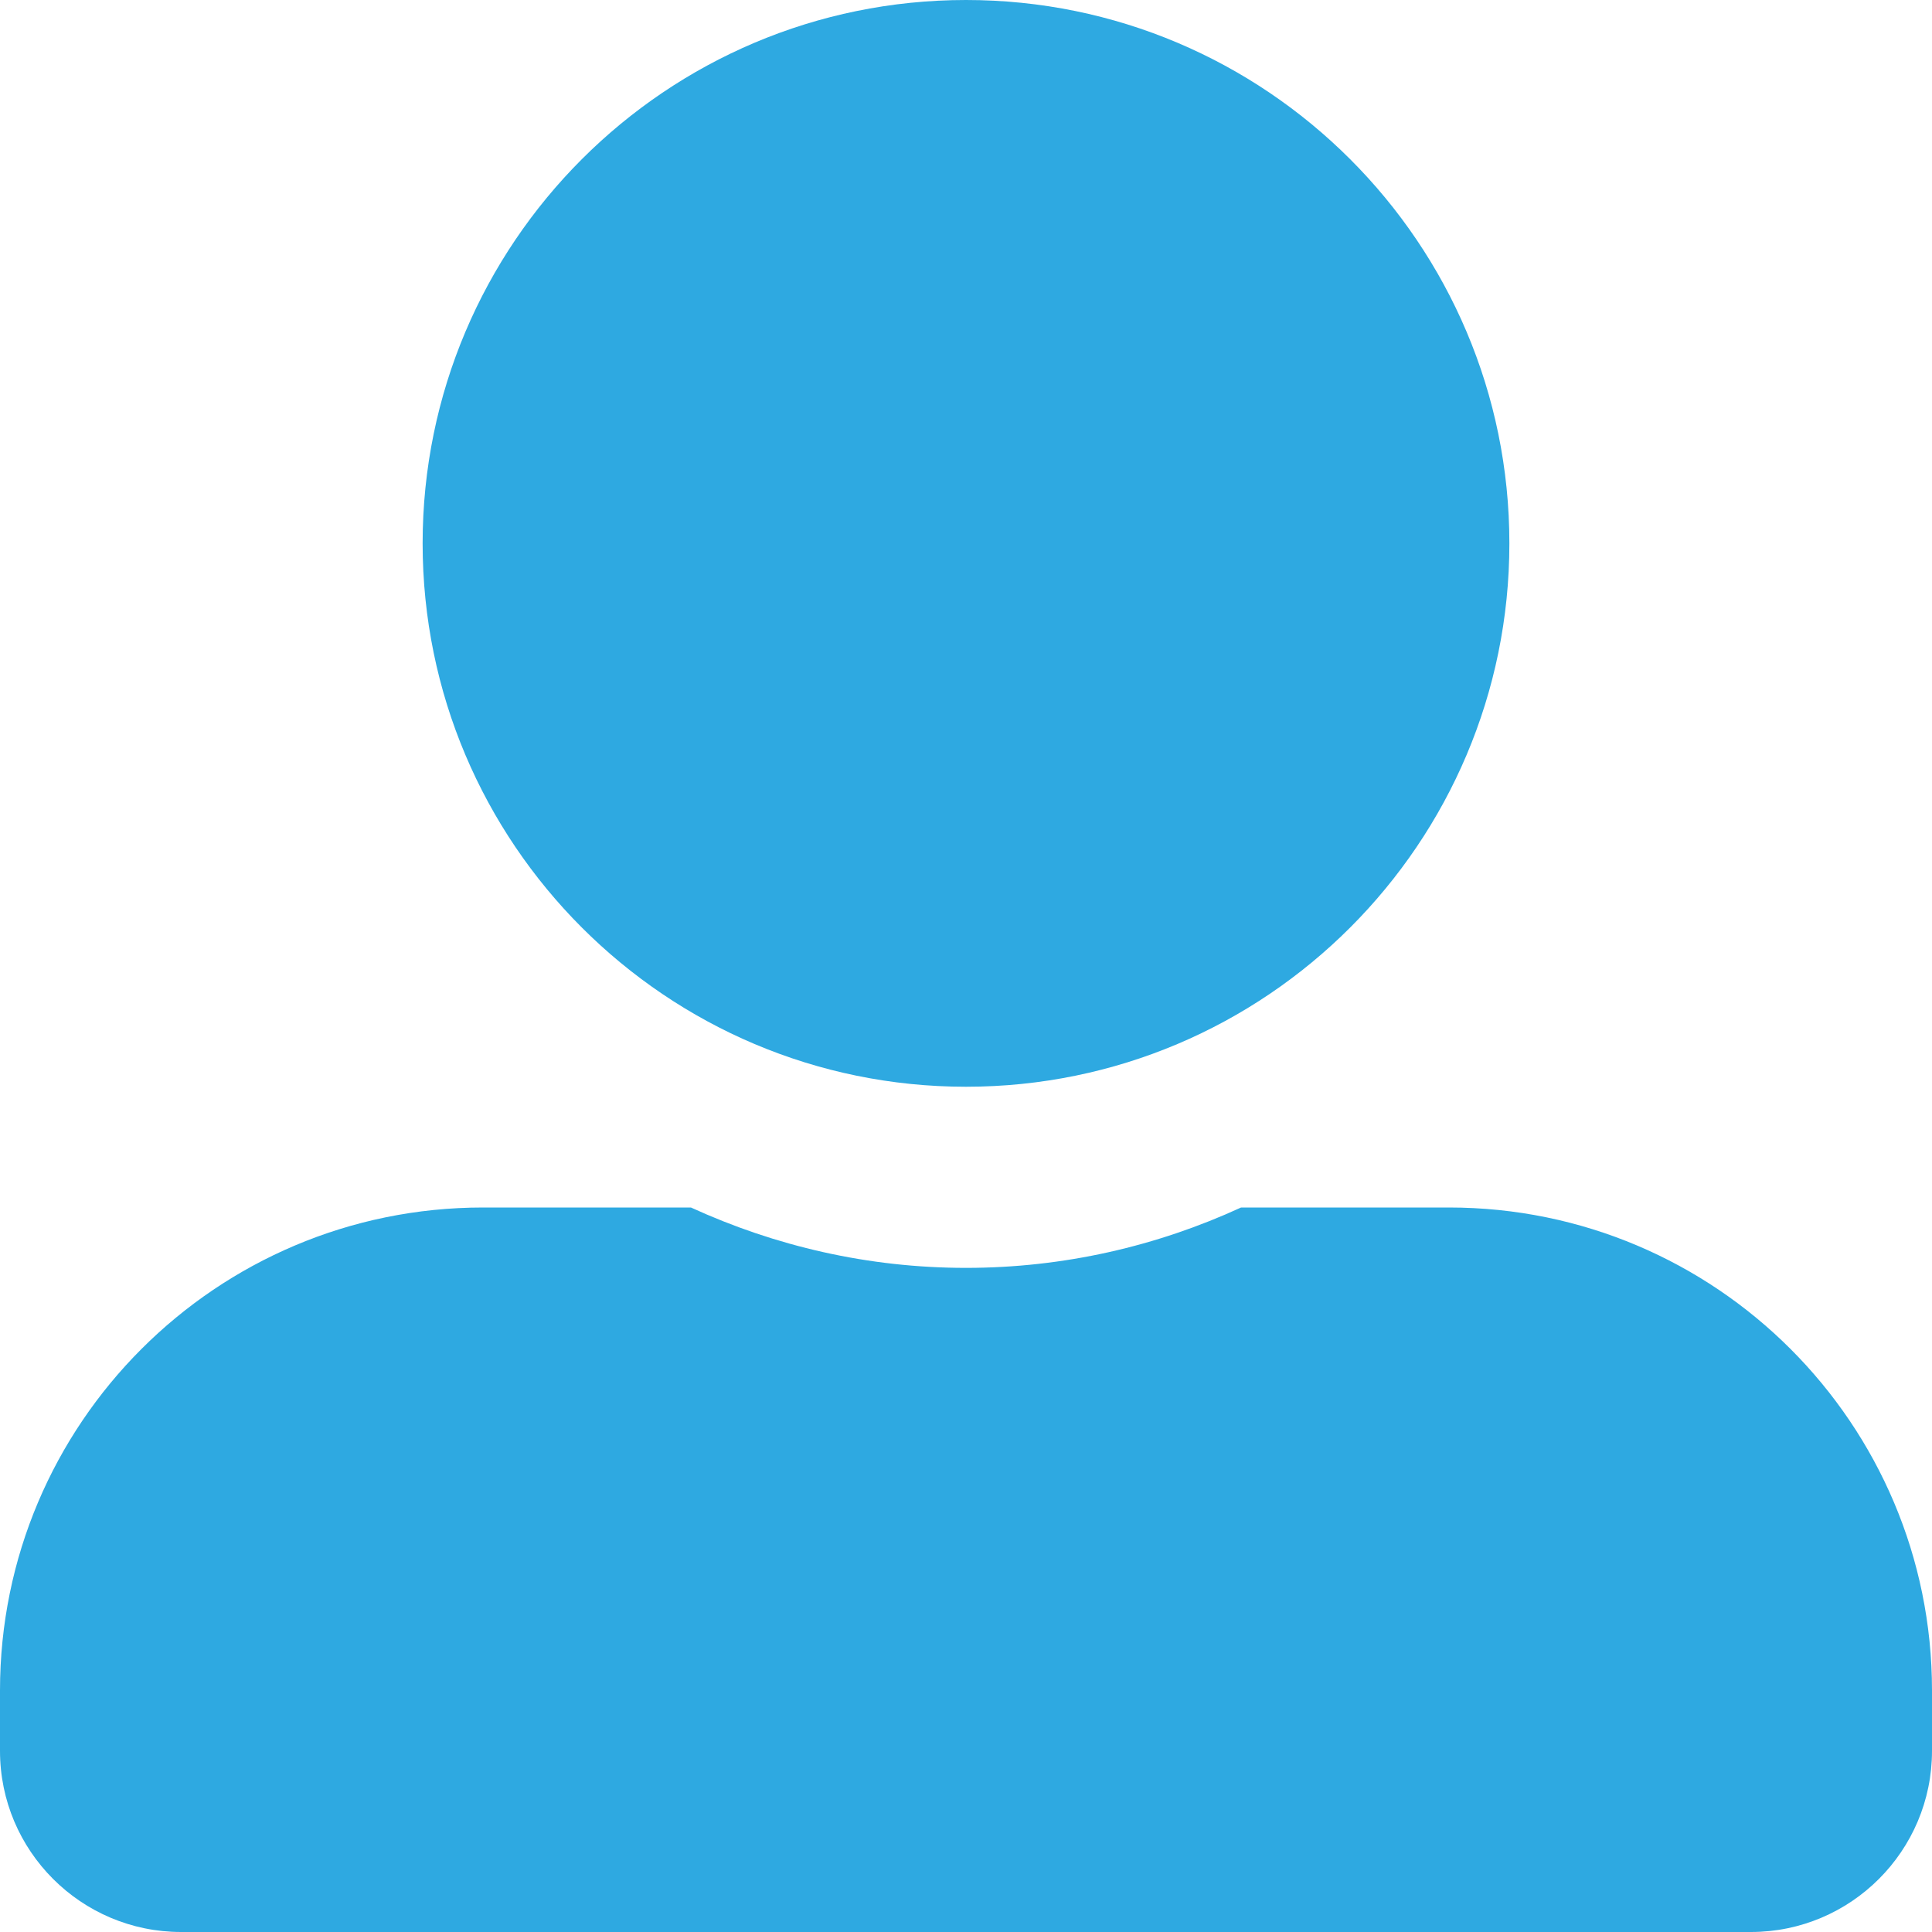 <?xml version="1.0" encoding="utf-8"?>
<!-- Generator: Adobe Illustrator 23.1.1, SVG Export Plug-In . SVG Version: 6.00 Build 0)  -->
<svg version="1.1" id="Layer_1" xmlns="http://www.w3.org/2000/svg" xmlns:xlink="http://www.w3.org/1999/xlink" x="0px" y="0px"
	 viewBox="0 0 16 16" style="enable-background:new 0 0 16 16;" xml:space="preserve">
<style type="text/css">
	.st8{fill:#2EA9E1;}
</style>
<path class="st8" d="M8,9c2.484,0,4.5-2.016,4.5-4.5S10.484,0,8,0S3.5,2.016,3.5,4.5S5.516,9,8,9z M12,10h-1.722
	C9.584,10.319,8.812,10.5,8,10.5S6.419,10.319,5.722,10H4c-2.209,0-4,1.791-4,4v0.5C0,15.328,0.672,16,1.5,16h13
	c0.828,0,1.5-0.672,1.5-1.5V14C16,11.791,14.209,10,12,10z"/>
</svg>
